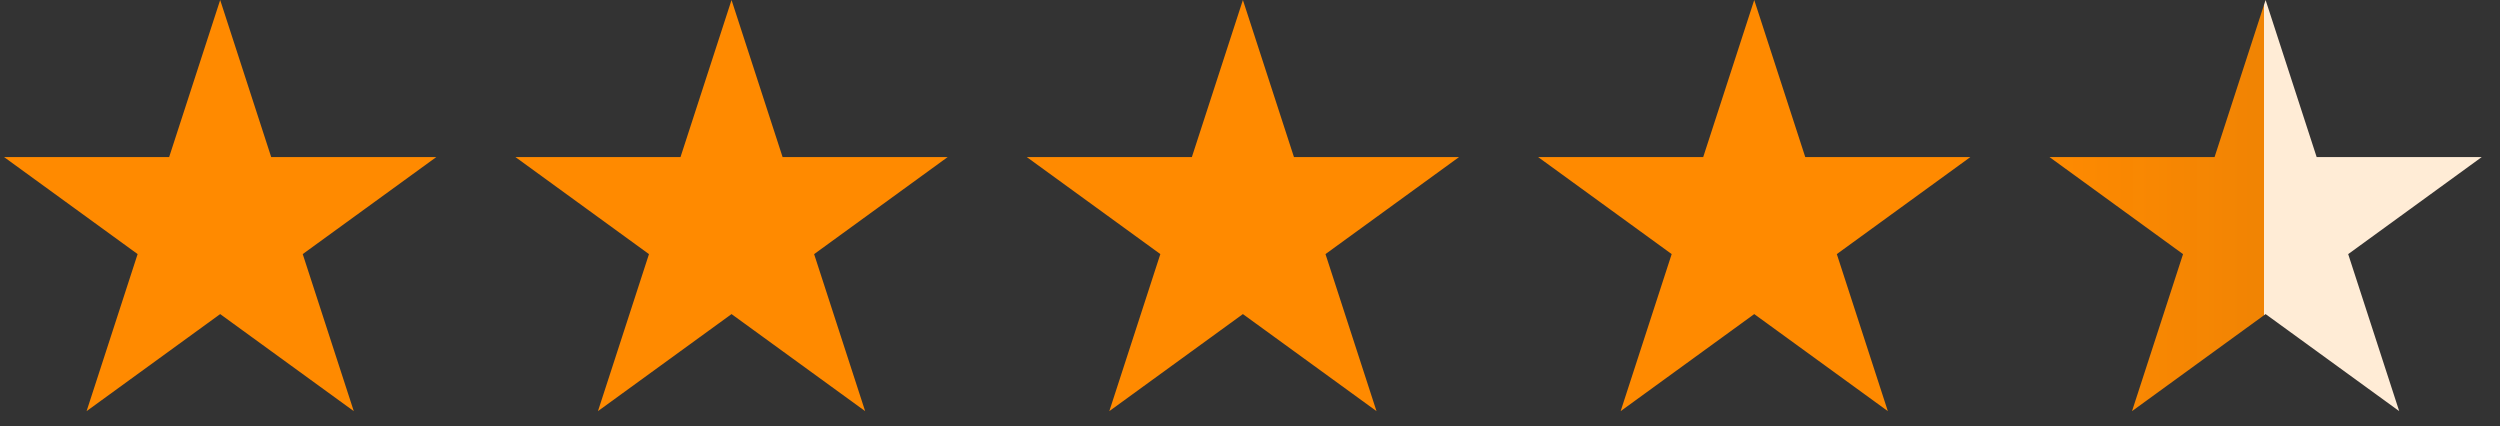 <svg width="88" height="15" viewBox="0 0 88 15" fill="none" xmlns="http://www.w3.org/2000/svg">
<rect x="0" y="0" width="88" height="15" fill="#333333" stroke="none"/>
<path d="M7.75 0L9.546 5.528H15.359L10.656 8.944L12.453 14.472L7.75 11.056L3.048 14.472L4.844 8.944L0.142 5.528H5.954L7.75 0Z" fill="#FF8A00"/>
<path d="M25.75 0L27.547 5.528H33.359L28.657 8.945L30.453 14.472L25.75 11.056L21.048 14.472L22.844 8.945L18.142 5.528H23.954L25.75 0Z" fill="#FF8A00"/>
<path d="M43.75 0L45.547 5.528H51.359L46.657 8.944L48.453 14.472L43.75 11.056L39.048 14.472L40.844 8.944L36.142 5.528H41.954L43.75 0Z" fill="#FF8A00"/>
<path d="M61.749 0L63.545 5.528H69.358L64.656 8.944L66.452 14.472L61.749 11.056L57.047 14.472L58.843 8.944L54.141 5.528H59.953L61.749 0Z" fill="#FF8A00"/>
<path d="M79.749 0L81.546 5.528H87.358L82.656 8.945L84.452 14.472L79.749 11.056L75.047 14.472L76.843 8.945L72.141 5.528H77.953L79.749 0Z" fill="url(#paint0_linear_4810_17443)"/>
<defs>
<linearGradient id="paint0_linear_4810_17443" x1="71.749" y1="8" x2="87.749" y2="8" gradientUnits="userSpaceOnUse">
<stop stop-color="#FF8A00"/>
<stop offset="0.497" stop-color="#FF8A00" stop-opacity="0.93"/>
<stop offset="0.497" stop-color="#FFECD6"/>
<stop offset="1" stop-color="#FFECD6"/>
</linearGradient>
</defs>
</svg>
